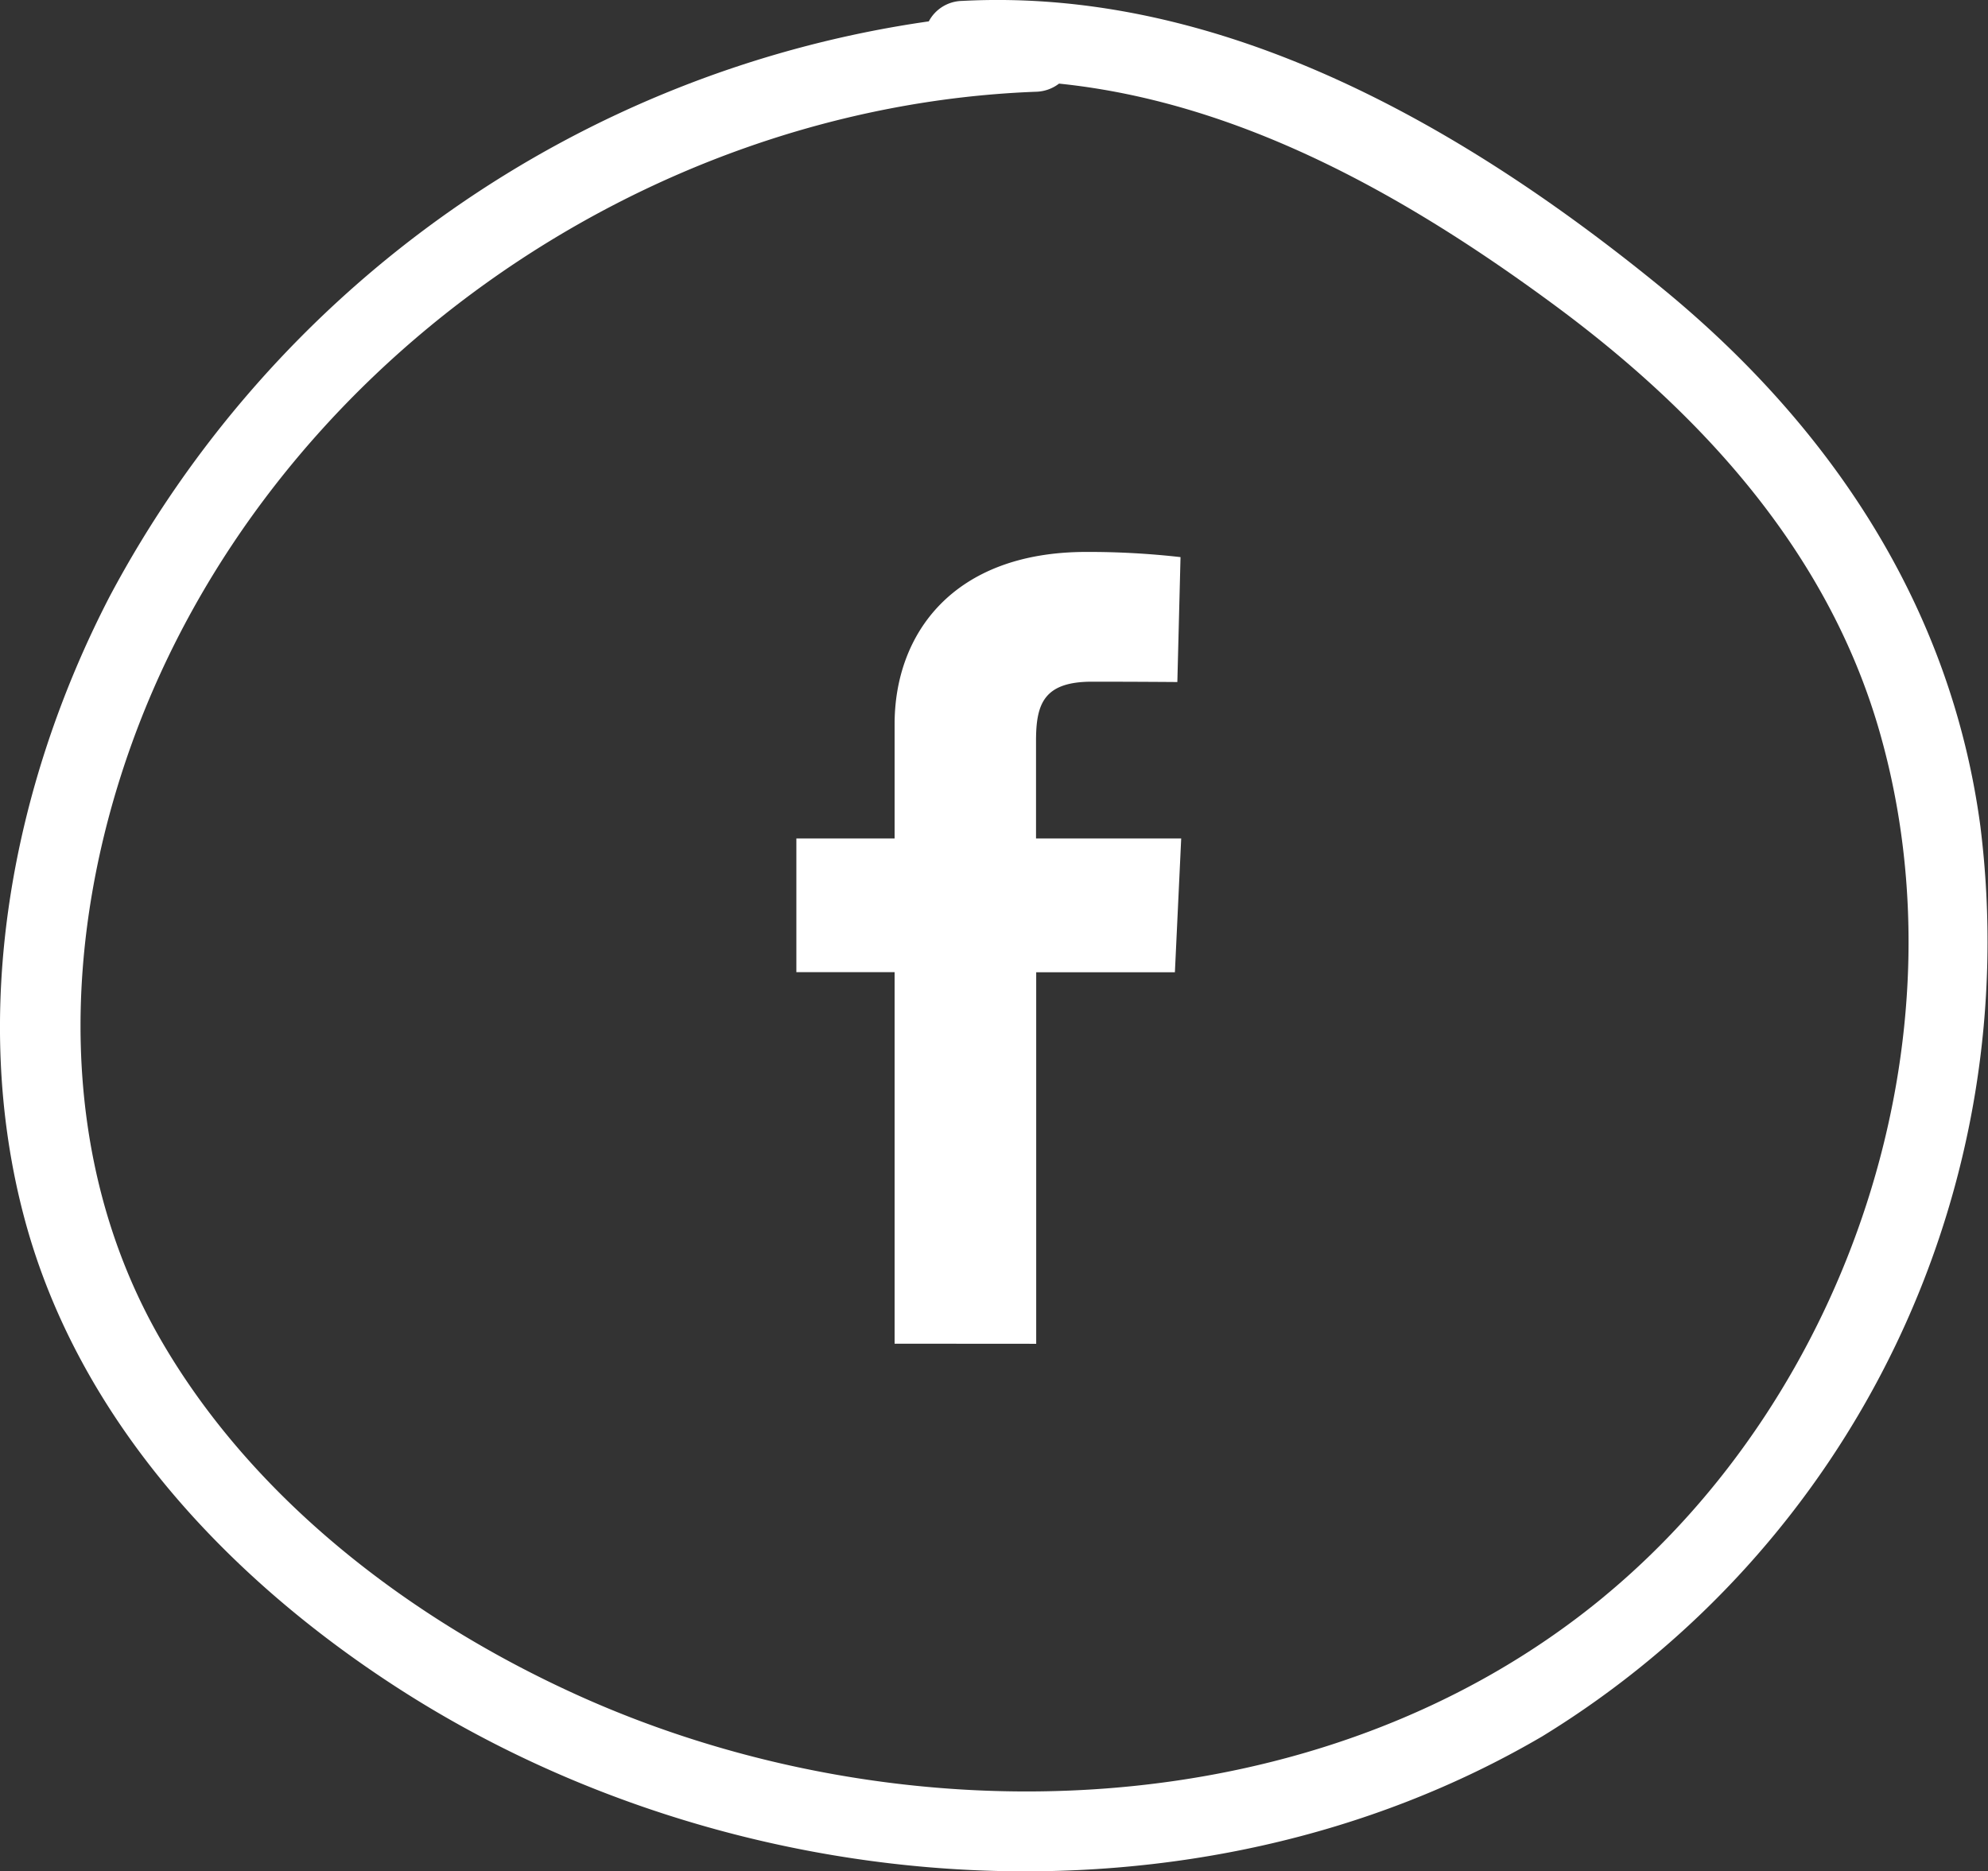 <svg xmlns="http://www.w3.org/2000/svg" width="58.322" height="54.903" viewBox="0 0 58.322 54.903">
  <rect x="0" y="0" width="58.322" height="54.903" fill="#333333" stroke="none"/>
  <g id="icon-facebook" transform="translate(0 0)">
    <path id="Tracé_272" data-name="Tracé 272" d="M58.1,24.247c-.859-6.452-4.392-11.753-9.379-15.825-5.737-4.685-12.86-8.8-20.5-8.395a1.131,1.131,0,0,0-.972.6A32.407,32.407,0,0,0,3.212,17.511C.352,23.042-.913,29.691.729,35.786,2.315,41.672,6.713,46.34,11.74,49.568c9.8,6.292,23.293,7.353,33.5,1.378A27.345,27.345,0,0,0,58.1,24.247M47.061,46.84c-8.281,6.85-20.606,7.2-30.123,2.89-4.858-2.2-9.462-5.694-12.18-10.354-3.127-5.359-2.942-11.889-.879-17.593C7.844,10.824,18.827,3.128,30.388,2.692a1.156,1.156,0,0,0,.682-.239c5.3.544,10.145,3.274,14.422,6.416,4.365,3.2,8.114,7.271,9.642,12.57,2.6,9.024-.882,19.452-8.073,25.4" transform="translate(-0.001)" fill="#fff"/>
    <path id="Tracé_273" data-name="Tracé 273" d="M26.246,39.422v-10.9H23.364V24.6h2.882V21.245c0-2.633,1.7-5.052,5.625-5.052a23.881,23.881,0,0,1,2.763.152l-.093,3.665S33.344,20,32.036,20c-1.414,0-1.641.652-1.641,1.734V24.6h4.259l-.185,3.925H30.4v10.9Z" transform="translate(-0.001)" fill="#fff"/>
  </g>
</svg>
